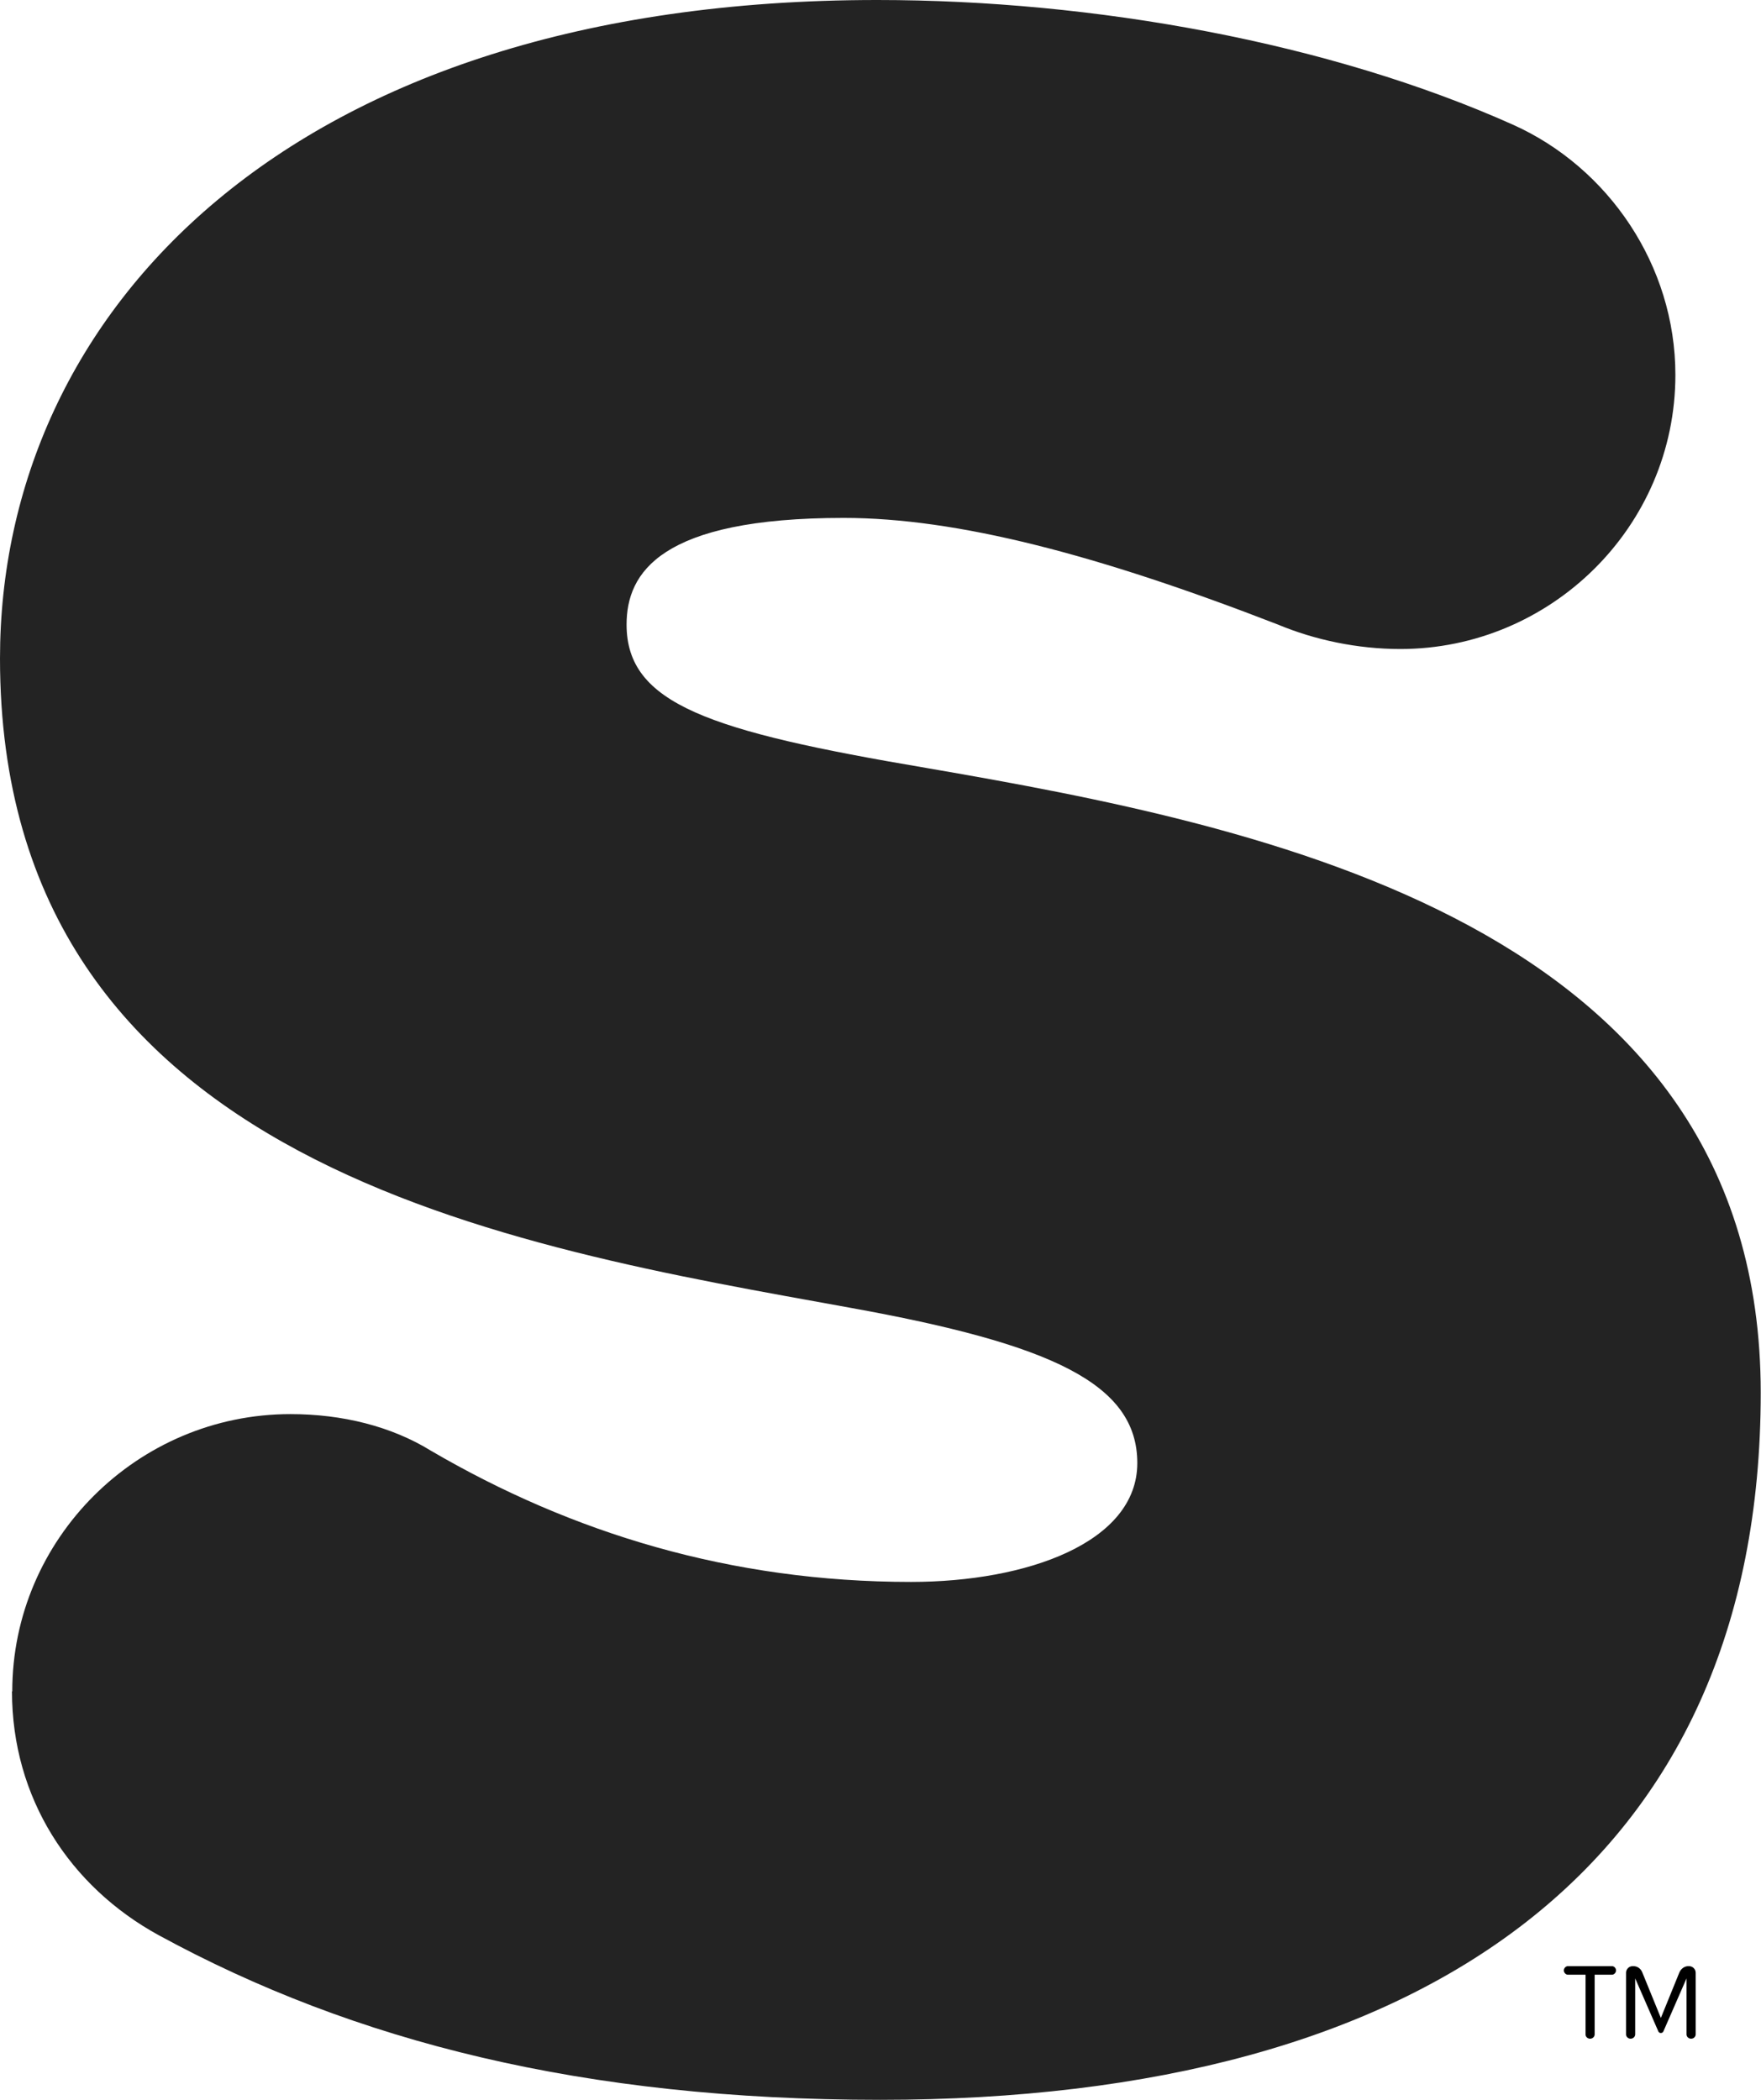 <svg width="52" height="62" viewBox="0 0 52 62" fill="none" xmlns="http://www.w3.org/2000/svg">
<g clip-path="url(#clip0_11_145)">
<path d="M0.362 49.941C0.362 45.44 4.061 41.753 8.577 41.753C10.11 41.753 11.559 42.114 12.73 42.837C16.884 45.263 21.577 46.708 26.901 46.708C30.331 46.708 33.583 45.541 33.583 43.198C33.583 40.855 31.055 39.687 25.099 38.612C15.165 36.807 0 34.464 0 19.441C0 9.271 8.484 0 25.907 0C32.319 0 39.27 1.26 44.687 3.687C47.484 4.946 49.472 7.827 49.472 11.068C49.472 15.569 45.774 19.163 41.351 19.163C40.087 19.163 38.823 18.895 37.736 18.441C32.411 16.375 28.258 15.292 24.913 15.292C19.496 15.292 18.502 16.913 18.502 18.441C18.502 20.784 20.936 21.59 27.348 22.674C37.281 24.387 51.992 27.259 51.992 41.123C51.992 54.988 42.151 62 25.992 62C17.238 62 10.464 60.287 4.684 57.138C2.064 55.702 0.354 53.09 0.354 49.941H0.362Z" fill="#232323"/>
<path d="M46.81 58.305H46.296C46.237 58.305 46.178 58.246 46.178 58.179C46.178 58.112 46.237 58.053 46.296 58.053H47.602C47.661 58.053 47.72 58.112 47.72 58.179C47.72 58.246 47.661 58.305 47.602 58.305H47.088V60.069C47.088 60.136 47.029 60.195 46.953 60.195C46.877 60.195 46.819 60.136 46.819 60.069V58.305H46.81ZM49.801 58.414L49.119 59.976C49.093 60.044 48.992 60.044 48.967 59.976L48.285 58.414V60.069C48.285 60.136 48.225 60.195 48.15 60.195C48.074 60.195 48.015 60.136 48.015 60.069V58.246C48.015 58.146 48.099 58.053 48.209 58.053H48.234C48.352 58.053 48.453 58.129 48.495 58.238L49.043 59.582L49.59 58.238C49.633 58.137 49.734 58.053 49.852 58.053H49.877C49.978 58.053 50.071 58.137 50.071 58.246V60.069C50.071 60.136 50.012 60.195 49.936 60.195C49.86 60.195 49.801 60.136 49.801 60.069V58.414Z" fill="black"/>
</g>
<defs>
<clipPath id="clip0_11_145">
<rect width="52" height="62" fill="white"/>
</clipPath>
</defs>
</svg>
